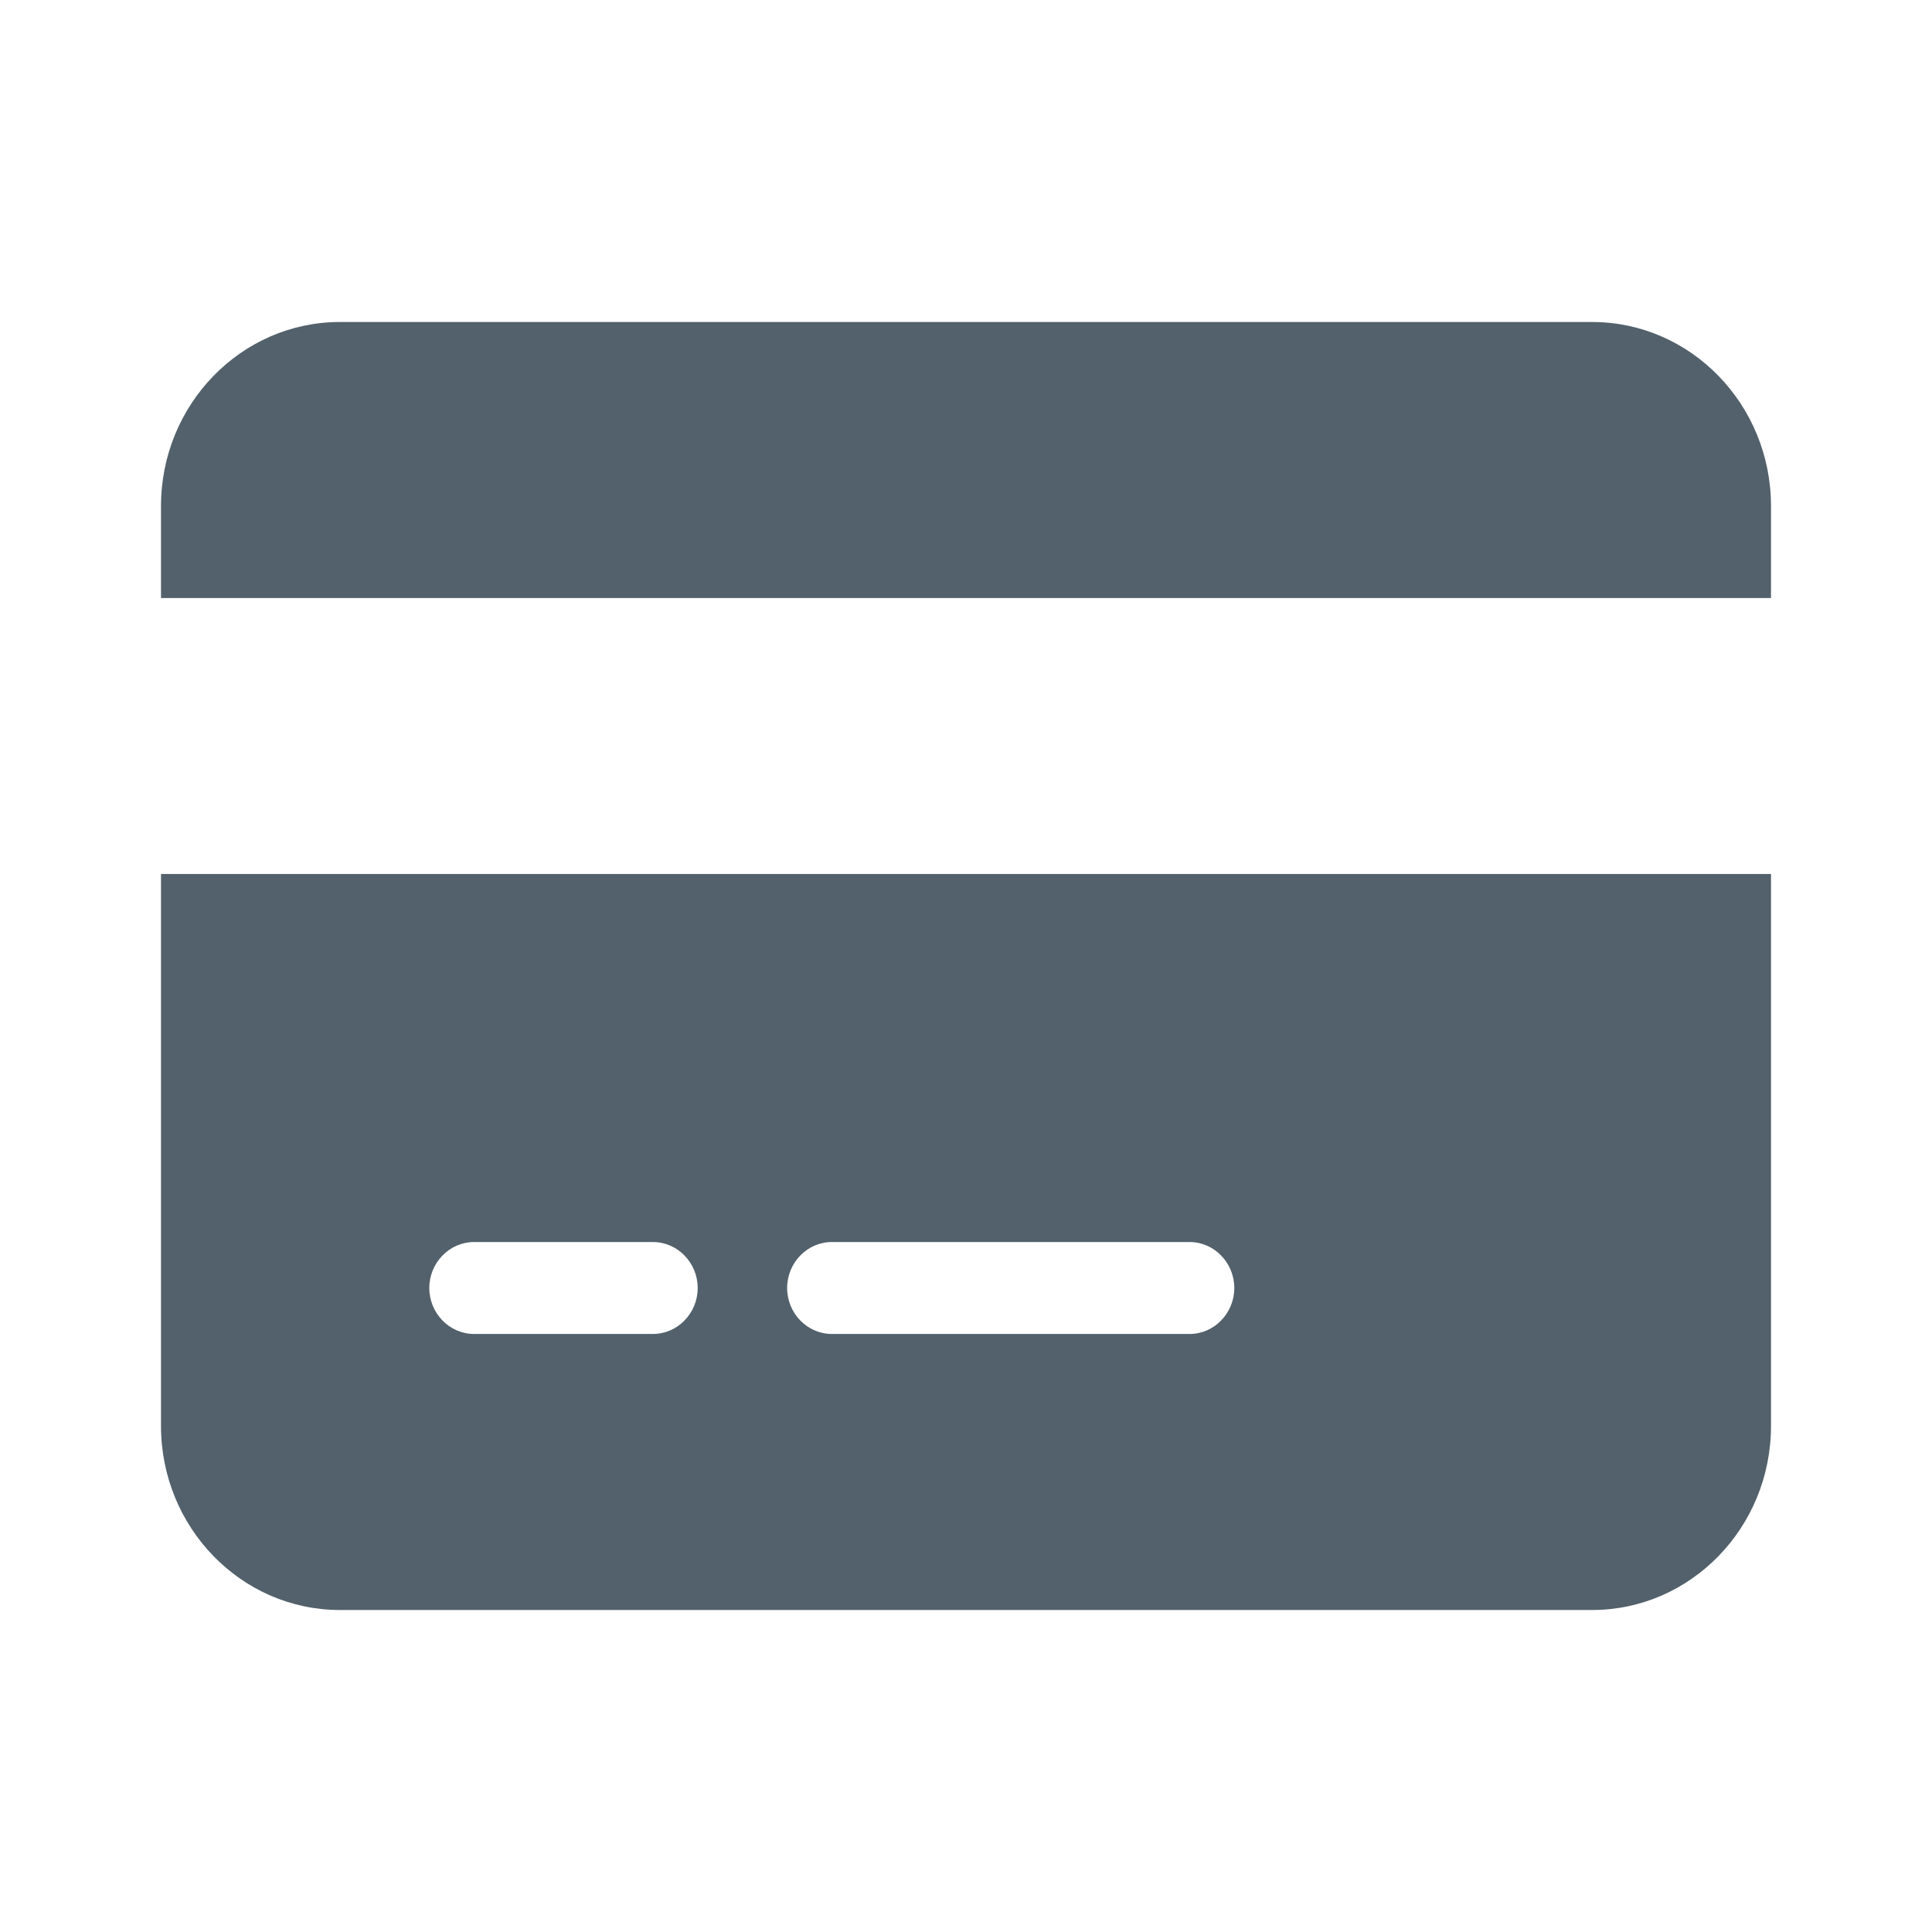 <svg width="24" height="24" viewBox="0 0 24 24" fill="none" xmlns="http://www.w3.org/2000/svg">
<g id="credit_card">
<path id="Vector" d="M4.222 4C2.997 4 2 5.025 2 6.286V7.429H22V6.286C22 5.025 21.003 4 19.778 4H4.222ZM22 10.857H2V17.714C2 18.975 2.997 20 4.222 20H19.778C21.003 20 22 18.975 22 17.714V10.857ZM5.889 15.429H8.111C8.417 15.429 8.667 15.686 8.667 16C8.667 16.314 8.417 16.571 8.111 16.571H5.889C5.583 16.571 5.333 16.314 5.333 16C5.333 15.686 5.583 15.429 5.889 15.429ZM9.778 16C9.778 15.686 10.028 15.429 10.333 15.429H14.778C15.083 15.429 15.333 15.686 15.333 16C15.333 16.314 15.083 16.571 14.778 16.571H10.333C10.028 16.571 9.778 16.314 9.778 16Z" fill="#52616B"/>
</g>
</svg>
